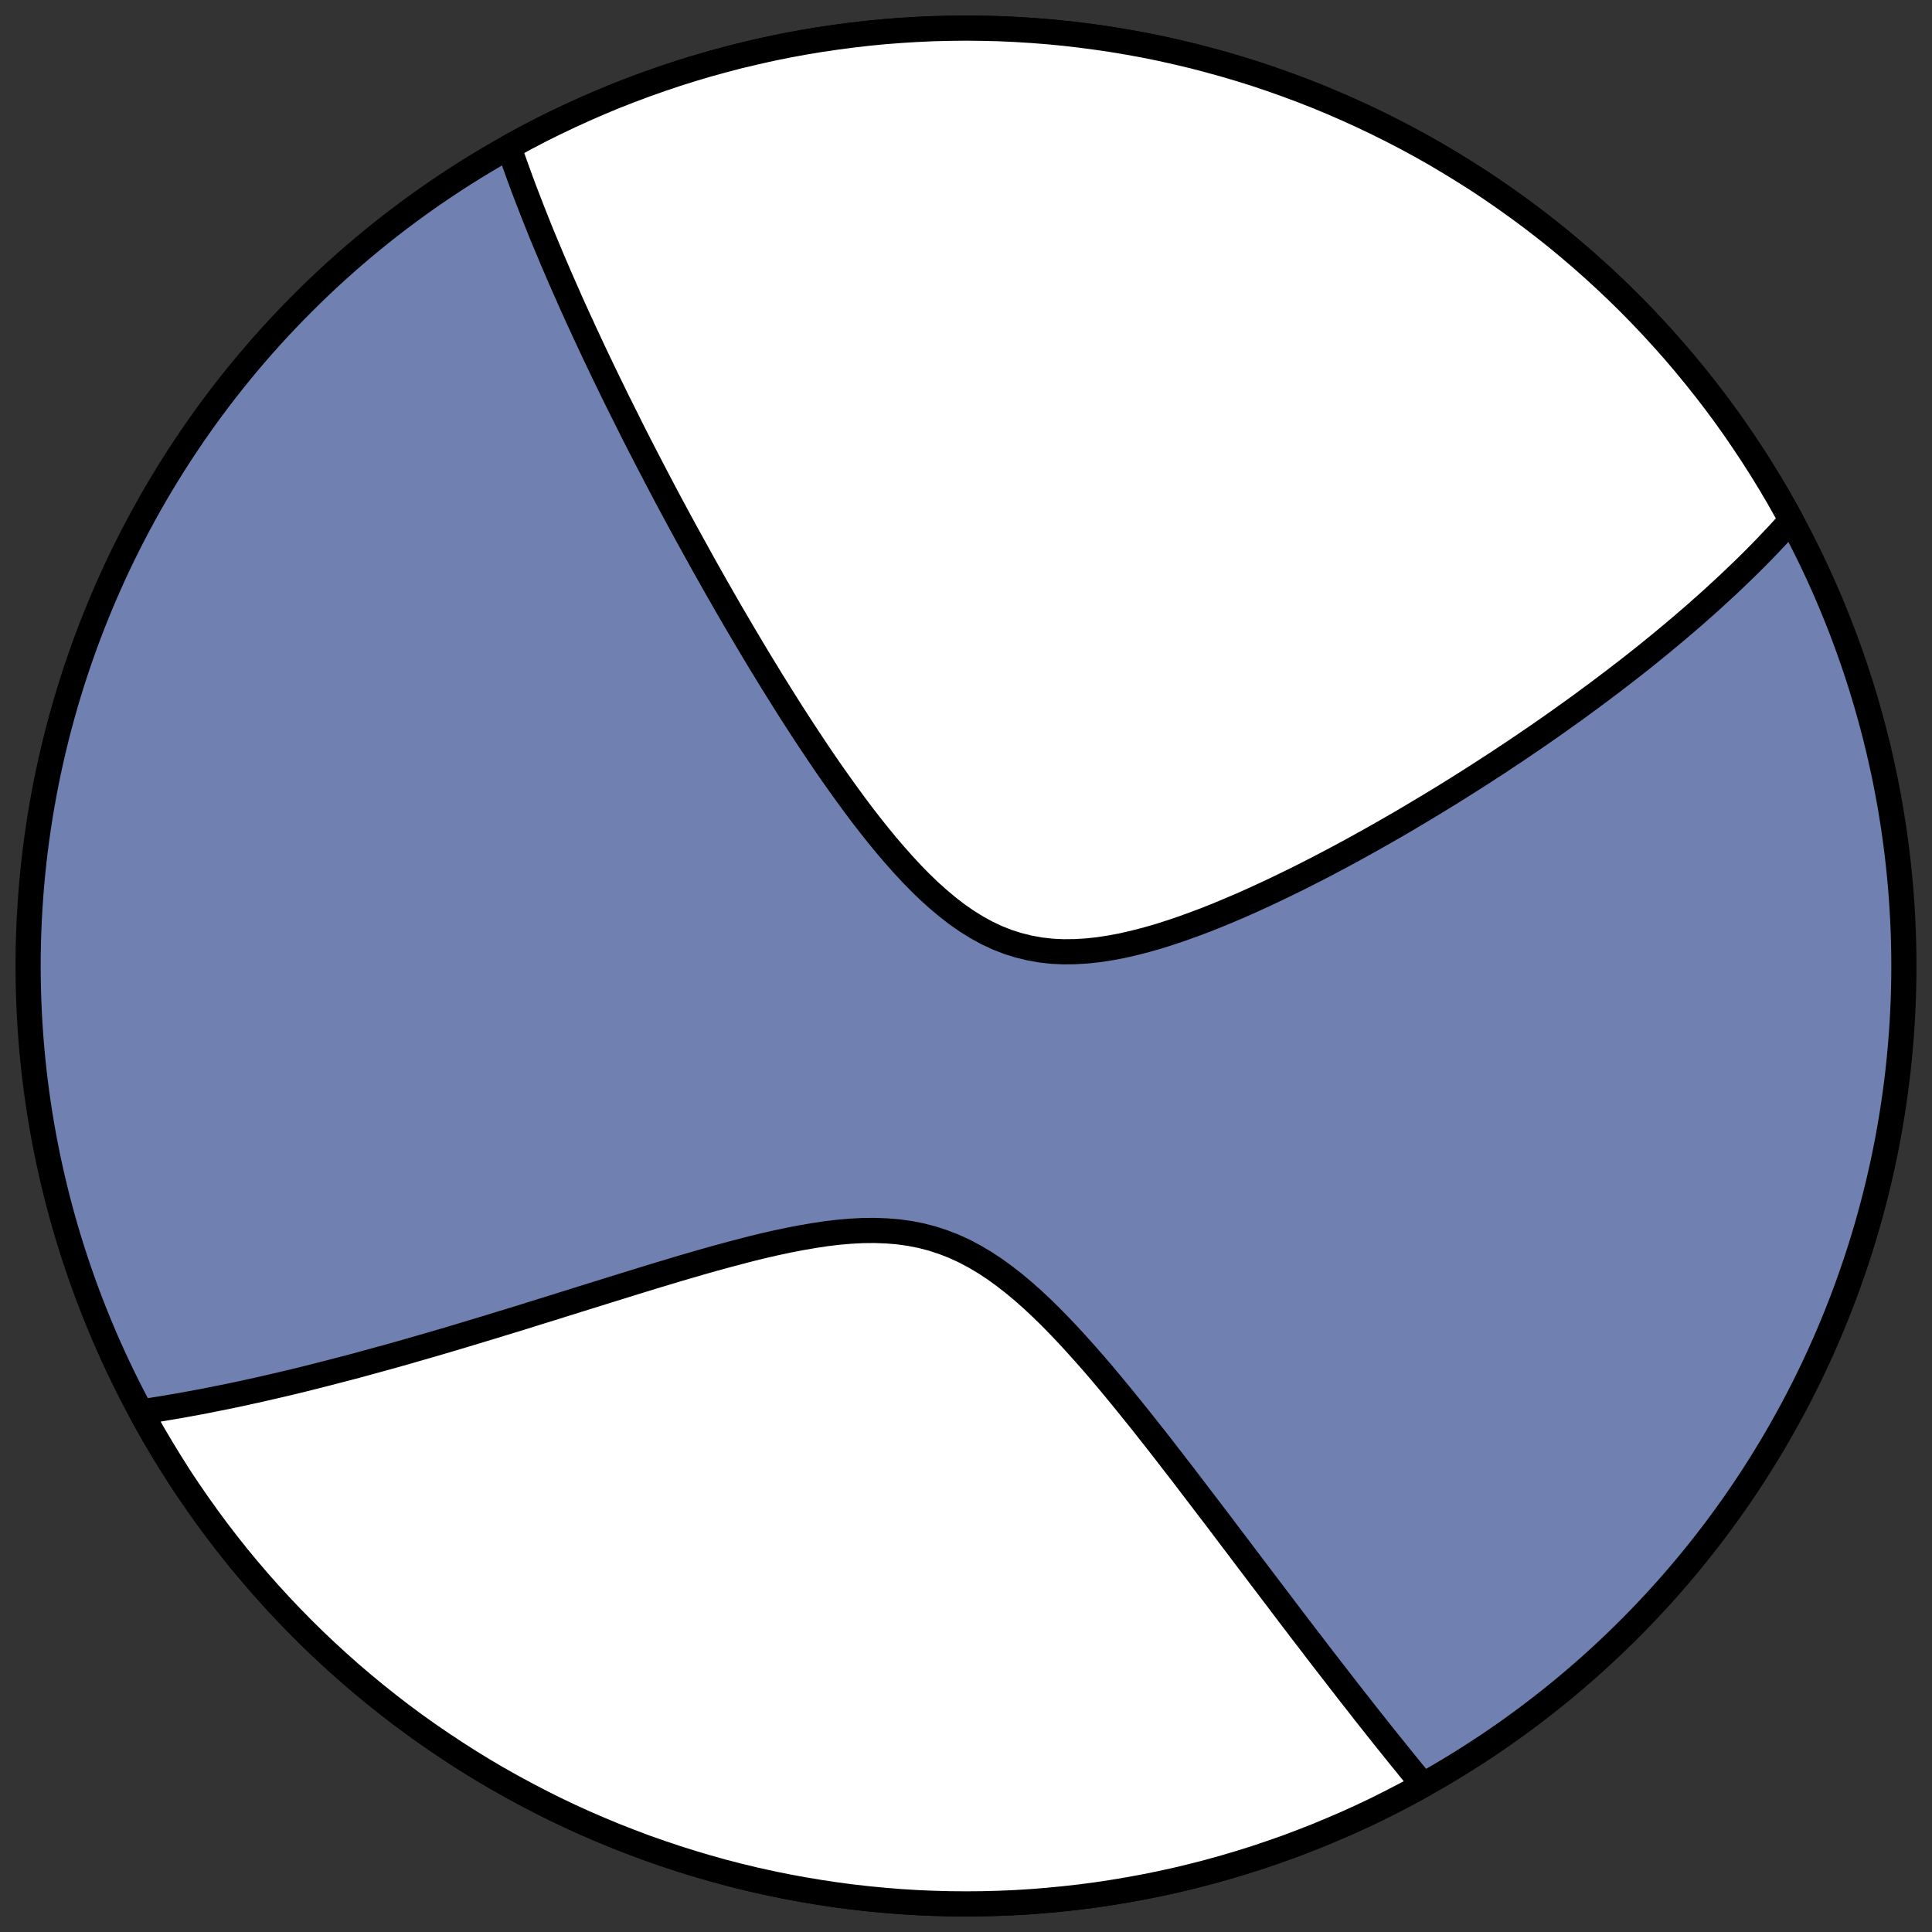 <?xml version="1.0" encoding="utf-8" standalone="no"?>
<!DOCTYPE svg PUBLIC "-//W3C//DTD SVG 1.1//EN"
  "http://www.w3.org/Graphics/SVG/1.1/DTD/svg11.dtd">
<!-- Created with matplotlib (https://matplotlib.org/) -->
<svg height="30.722pt" version="1.1" viewBox="0 0 30.722 30.722" width="30.722pt" xmlns="http://www.w3.org/2000/svg" xmlns:xlink="http://www.w3.org/1999/xlink">
 <rect x="0" y="0" width="30.722" height="30.722" fill="#333333" stroke="none"/>
 <defs>
  <style type="text/css">
*{stroke-linecap:butt;stroke-linejoin:round;}
  </style>
 </defs>
 <g id="figure_1">
  <g id="patch_1">
   <path d="M 0 30.722 
L 30.722 30.722 
L 30.722 0 
L 0 0 
z
" style="fill:none;"/>
  </g>
  <g id="axes_1">
   <g id="patch_2">
    <path clip-path="url(#p089daa679f)" d="M 15.361 30.275 
C 19.316 30.275 23.11 28.704 25.907 25.907 
C 28.704 23.11 30.275 19.316 30.275 15.361 
C 30.275 11.406 28.704 7.612 25.907 4.816 
C 23.11 2.019 19.316 0.447 15.361 0.447 
C 11.406 0.447 7.612 2.019 4.816 4.816 
C 2.019 7.612 0.447 11.406 0.447 15.361 
C 0.447 19.316 2.019 23.11 4.816 25.907 
C 7.612 28.704 11.406 30.275 15.361 30.275 
z
" style="fill:#7080b0;stroke:#000000;stroke-linejoin:miter;stroke-width:0.4;"/>
   </g>
   <g id="patch_3">
    <path clip-path="url(#p089daa679f)" d="M 28.482 8.271 
L 28.47 8.284 
L 28.404 8.358 
L 28.338 8.431 
L 28.271 8.504 
L 28.203 8.576 
L 28.134 8.649 
L 28.065 8.721 
L 27.995 8.793 
L 27.924 8.865 
L 27.852 8.937 
L 27.779 9.009 
L 27.706 9.08 
L 27.631 9.152 
L 27.556 9.224 
L 27.48 9.296 
L 27.403 9.367 
L 27.325 9.439 
L 27.247 9.511 
L 27.167 9.583 
L 27.086 9.655 
L 27.005 9.727 
L 26.922 9.8 
L 26.838 9.872 
L 26.753 9.945 
L 26.667 10.018 
L 26.58 10.091 
L 26.492 10.164 
L 26.403 10.238 
L 26.312 10.312 
L 26.221 10.386 
L 26.128 10.461 
L 26.033 10.536 
L 25.938 10.611 
L 25.841 10.686 
L 25.742 10.762 
L 25.642 10.839 
L 25.541 10.915 
L 25.438 10.993 
L 25.334 11.07 
L 25.228 11.148 
L 25.121 11.227 
L 25.012 11.306 
L 24.901 11.385 
L 24.789 11.465 
L 24.674 11.546 
L 24.558 11.627 
L 24.441 11.708 
L 24.321 11.79 
L 24.199 11.873 
L 24.076 11.956 
L 23.95 12.039 
L 23.823 12.124 
L 23.693 12.208 
L 23.562 12.293 
L 23.428 12.379 
L 23.292 12.465 
L 23.154 12.552 
L 23.014 12.639 
L 22.872 12.726 
L 22.727 12.814 
L 22.58 12.902 
L 22.431 12.991 
L 22.28 13.08 
L 22.126 13.169 
L 21.97 13.258 
L 21.811 13.348 
L 21.651 13.437 
L 21.488 13.527 
L 21.323 13.616 
L 21.155 13.705 
L 20.986 13.794 
L 20.814 13.882 
L 20.64 13.97 
L 20.464 14.056 
L 20.286 14.142 
L 20.106 14.227 
L 19.924 14.31 
L 19.741 14.392 
L 19.555 14.471 
L 19.369 14.549 
L 19.181 14.624 
L 18.992 14.695 
L 18.802 14.764 
L 18.612 14.828 
L 18.421 14.889 
L 18.229 14.944 
L 18.038 14.993 
L 17.847 15.037 
L 17.656 15.073 
L 17.467 15.102 
L 17.279 15.122 
L 17.092 15.133 
L 16.907 15.135 
L 16.725 15.126 
L 16.545 15.106 
L 16.368 15.074 
L 16.194 15.031 
L 16.024 14.977 
L 15.856 14.911 
L 15.692 14.834 
L 15.532 14.746 
L 15.374 14.648 
L 15.22 14.541 
L 15.07 14.425 
L 14.922 14.301 
L 14.777 14.171 
L 14.635 14.034 
L 14.496 13.892 
L 14.36 13.745 
L 14.226 13.594 
L 14.094 13.44 
L 13.965 13.283 
L 13.838 13.123 
L 13.713 12.962 
L 13.591 12.799 
L 13.471 12.635 
L 13.353 12.471 
L 13.236 12.306 
L 13.122 12.141 
L 13.01 11.976 
L 12.9 11.811 
L 12.791 11.646 
L 12.685 11.483 
L 12.58 11.32 
L 12.478 11.158 
L 12.377 10.997 
L 12.277 10.837 
L 12.18 10.678 
L 12.084 10.521 
L 11.99 10.365 
L 11.898 10.21 
L 11.807 10.057 
L 11.718 9.905 
L 11.63 9.755 
L 11.544 9.606 
L 11.46 9.459 
L 11.377 9.314 
L 11.296 9.17 
L 11.215 9.027 
L 11.137 8.886 
L 11.06 8.747 
L 10.984 8.609 
L 10.909 8.473 
L 10.836 8.339 
L 10.764 8.206 
L 10.693 8.074 
L 10.623 7.944 
L 10.555 7.815 
L 10.488 7.688 
L 10.422 7.562 
L 10.357 7.437 
L 10.293 7.314 
L 10.23 7.192 
L 10.168 7.072 
L 10.107 6.952 
L 10.047 6.834 
L 9.989 6.717 
L 9.931 6.601 
L 9.874 6.487 
L 9.817 6.373 
L 9.762 6.261 
L 9.708 6.15 
L 9.654 6.039 
L 9.601 5.93 
L 9.549 5.821 
L 9.498 5.714 
L 9.447 5.607 
L 9.398 5.502 
L 9.349 5.397 
L 9.3 5.293 
L 9.253 5.189 
L 9.205 5.087 
L 9.159 4.985 
L 9.113 4.884 
L 9.068 4.783 
L 9.024 4.683 
L 8.98 4.584 
L 8.937 4.486 
L 8.894 4.388 
L 8.852 4.29 
L 8.81 4.193 
L 8.769 4.096 
L 8.729 4 
L 8.689 3.905 
L 8.649 3.809 
L 8.61 3.715 
L 8.572 3.62 
L 8.572 3.62 
L 8.534 3.526 
L 8.497 3.432 
L 8.46 3.339 
L 8.424 3.245 
L 8.388 3.152 
L 8.352 3.059 
L 8.317 2.967 
L 8.283 2.874 
L 8.249 2.782 
L 8.216 2.69 
L 8.183 2.598 
L 8.15 2.506 
L 8.119 2.414 
L 8.093 2.339 
L 8.36 2.193 
L 8.59 2.073 
L 8.823 1.957 
L 9.058 1.845 
L 9.295 1.737 
L 9.534 1.633 
L 9.774 1.533 
L 10.017 1.438 
L 10.26 1.347 
L 10.506 1.26 
L 10.753 1.177 
L 11.001 1.099 
L 11.25 1.025 
L 11.501 0.956 
L 11.753 0.89 
L 12.006 0.83 
L 12.26 0.773 
L 12.516 0.721 
L 12.771 0.674 
L 13.028 0.631 
L 13.286 0.593 
L 13.544 0.559 
L 13.802 0.529 
L 14.061 0.504 
L 14.321 0.484 
L 14.581 0.468 
L 14.841 0.456 
L 15.101 0.45 
L 15.361 0.447 
L 15.621 0.45 
L 15.882 0.456 
L 16.142 0.468 
L 16.402 0.484 
L 16.661 0.504 
L 16.92 0.529 
L 17.179 0.559 
L 17.437 0.593 
L 17.694 0.631 
L 17.951 0.674 
L 18.207 0.721 
L 18.462 0.773 
L 18.716 0.83 
L 18.969 0.89 
L 19.221 0.956 
L 19.472 1.025 
L 19.722 1.099 
L 19.97 1.177 
L 20.217 1.26 
L 20.462 1.347 
L 20.706 1.438 
L 20.948 1.533 
L 21.188 1.633 
L 21.427 1.737 
L 21.664 1.845 
L 21.899 1.957 
L 22.132 2.073 
L 22.363 2.193 
L 22.592 2.317 
L 22.818 2.445 
L 23.042 2.578 
L 23.264 2.714 
L 23.484 2.853 
L 23.701 2.997 
L 23.915 3.145 
L 24.127 3.296 
L 24.337 3.451 
L 24.543 3.609 
L 24.747 3.771 
L 24.948 3.937 
L 25.146 4.106 
L 25.34 4.278 
L 25.532 4.454 
L 25.721 4.633 
L 25.907 4.816 
L 26.089 5.001 
L 26.268 5.19 
L 26.444 5.382 
L 26.617 5.577 
L 26.786 5.775 
L 26.951 5.976 
L 27.113 6.179 
L 27.272 6.386 
L 27.427 6.595 
L 27.578 6.807 
L 27.725 7.022 
L 27.869 7.239 
L 28.009 7.458 
L 28.145 7.68 
L 28.277 7.904 
L 28.405 8.131 
z
" style="fill:#ffffff;stroke:#000000;stroke-linejoin:miter;stroke-width:0.4;"/>
   </g>
   <g id="patch_4">
    <path clip-path="url(#p089daa679f)" d="M 2.241 22.451 
L 2.32 22.439 
L 2.418 22.425 
L 2.517 22.409 
L 2.616 22.393 
L 2.716 22.376 
L 2.817 22.359 
L 2.919 22.341 
L 3.021 22.322 
L 3.124 22.303 
L 3.228 22.284 
L 3.333 22.263 
L 3.438 22.242 
L 3.545 22.221 
L 3.652 22.199 
L 3.761 22.176 
L 3.87 22.153 
L 3.981 22.128 
L 4.093 22.104 
L 4.206 22.078 
L 4.32 22.052 
L 4.435 22.025 
L 4.551 21.998 
L 4.669 21.97 
L 4.788 21.941 
L 4.908 21.911 
L 5.03 21.88 
L 5.153 21.849 
L 5.278 21.817 
L 5.404 21.784 
L 5.532 21.751 
L 5.661 21.717 
L 5.792 21.681 
L 5.924 21.645 
L 6.058 21.608 
L 6.194 21.571 
L 6.332 21.532 
L 6.471 21.493 
L 6.612 21.452 
L 6.755 21.411 
L 6.9 21.369 
L 7.047 21.326 
L 7.196 21.282 
L 7.346 21.237 
L 7.499 21.191 
L 7.654 21.144 
L 7.81 21.097 
L 7.969 21.048 
L 8.13 20.999 
L 8.293 20.949 
L 8.458 20.897 
L 8.625 20.845 
L 8.794 20.793 
L 8.965 20.739 
L 9.139 20.685 
L 9.314 20.63 
L 9.491 20.575 
L 9.67 20.519 
L 9.852 20.463 
L 10.035 20.406 
L 10.22 20.349 
L 10.406 20.292 
L 10.595 20.235 
L 10.784 20.178 
L 10.976 20.122 
L 11.169 20.066 
L 11.363 20.011 
L 11.558 19.958 
L 11.754 19.906 
L 11.95 19.855 
L 12.148 19.807 
L 12.345 19.762 
L 12.543 19.72 
L 12.741 19.682 
L 12.938 19.648 
L 13.135 19.618 
L 13.33 19.595 
L 13.525 19.578 
L 13.718 19.568 
L 13.908 19.566 
L 14.097 19.573 
L 14.283 19.588 
L 14.467 19.614 
L 14.647 19.649 
L 14.824 19.695 
L 14.998 19.752 
L 15.169 19.818 
L 15.336 19.895 
L 15.5 19.982 
L 15.66 20.077 
L 15.818 20.181 
L 15.972 20.293 
L 16.124 20.411 
L 16.273 20.536 
L 16.419 20.665 
L 16.563 20.8 
L 16.704 20.938 
L 16.843 21.08 
L 16.98 21.224 
L 17.115 21.371 
L 17.248 21.519 
L 17.379 21.668 
L 17.508 21.818 
L 17.635 21.969 
L 17.76 22.12 
L 17.883 22.27 
L 18.005 22.421 
L 18.125 22.57 
L 18.243 22.719 
L 18.36 22.867 
L 18.475 23.014 
L 18.588 23.16 
L 18.699 23.304 
L 18.81 23.447 
L 18.918 23.589 
L 19.025 23.729 
L 19.13 23.867 
L 19.234 24.003 
L 19.337 24.138 
L 19.438 24.271 
L 19.537 24.403 
L 19.635 24.532 
L 19.732 24.66 
L 19.827 24.786 
L 19.921 24.91 
L 20.014 25.033 
L 20.105 25.153 
L 20.195 25.272 
L 20.284 25.389 
L 20.372 25.505 
L 20.458 25.619 
L 20.543 25.731 
L 20.627 25.841 
L 20.71 25.95 
L 20.792 26.057 
L 20.873 26.162 
L 20.952 26.266 
L 21.031 26.369 
L 21.109 26.469 
L 21.186 26.569 
L 21.262 26.667 
L 21.337 26.764 
L 21.411 26.859 
L 21.484 26.953 
L 21.556 27.045 
L 21.628 27.136 
L 21.698 27.227 
L 21.768 27.315 
L 21.838 27.403 
L 21.906 27.489 
L 21.974 27.575 
L 22.041 27.659 
L 22.108 27.742 
L 22.174 27.824 
L 22.239 27.905 
L 22.304 27.985 
L 22.368 28.064 
L 22.431 28.142 
L 22.494 28.219 
L 22.557 28.295 
L 22.619 28.371 
L 22.63 28.384 
L 22.363 28.529 
L 22.132 28.649 
L 21.899 28.766 
L 21.664 28.878 
L 21.427 28.986 
L 21.188 29.089 
L 20.948 29.189 
L 20.706 29.284 
L 20.462 29.376 
L 20.217 29.462 
L 19.97 29.545 
L 19.722 29.623 
L 19.472 29.697 
L 19.221 29.767 
L 18.969 29.832 
L 18.716 29.893 
L 18.462 29.949 
L 18.207 30.001 
L 17.951 30.048 
L 17.694 30.091 
L 17.437 30.13 
L 17.179 30.164 
L 16.92 30.193 
L 16.661 30.218 
L 16.402 30.239 
L 16.142 30.255 
L 15.882 30.266 
L 15.621 30.273 
L 15.361 30.275 
L 15.101 30.273 
L 14.841 30.266 
L 14.581 30.255 
L 14.321 30.239 
L 14.061 30.218 
L 13.802 30.193 
L 13.544 30.164 
L 13.286 30.13 
L 13.028 30.091 
L 12.771 30.048 
L 12.516 30.001 
L 12.26 29.949 
L 12.006 29.893 
L 11.753 29.832 
L 11.501 29.767 
L 11.25 29.697 
L 11.001 29.623 
L 10.753 29.545 
L 10.506 29.462 
L 10.26 29.376 
L 10.017 29.284 
L 9.774 29.189 
L 9.534 29.089 
L 9.295 28.986 
L 9.058 28.878 
L 8.823 28.766 
L 8.59 28.649 
L 8.36 28.529 
L 8.131 28.405 
L 7.904 28.277 
L 7.68 28.145 
L 7.458 28.009 
L 7.239 27.869 
L 7.022 27.725 
L 6.807 27.578 
L 6.595 27.427 
L 6.386 27.272 
L 6.179 27.113 
L 5.976 26.951 
L 5.775 26.786 
L 5.577 26.617 
L 5.382 26.444 
L 5.19 26.268 
L 5.001 26.089 
L 4.816 25.907 
L 4.633 25.721 
L 4.454 25.532 
L 4.278 25.34 
L 4.106 25.146 
L 3.937 24.948 
L 3.771 24.747 
L 3.609 24.543 
L 3.451 24.337 
L 3.296 24.127 
L 3.145 23.915 
L 2.997 23.701 
L 2.853 23.484 
L 2.714 23.264 
L 2.578 23.042 
L 2.445 22.818 
L 2.317 22.592 
z
" style="fill:#ffffff;stroke:#000000;stroke-linejoin:miter;stroke-width:0.4;"/>
   </g>
  </g>
 </g>
 <defs>
  <clipPath id="p089daa679f">
   <rect height="30.722" width="30.722" x="0" y="0"/>
  </clipPath>
 </defs>
</svg>
